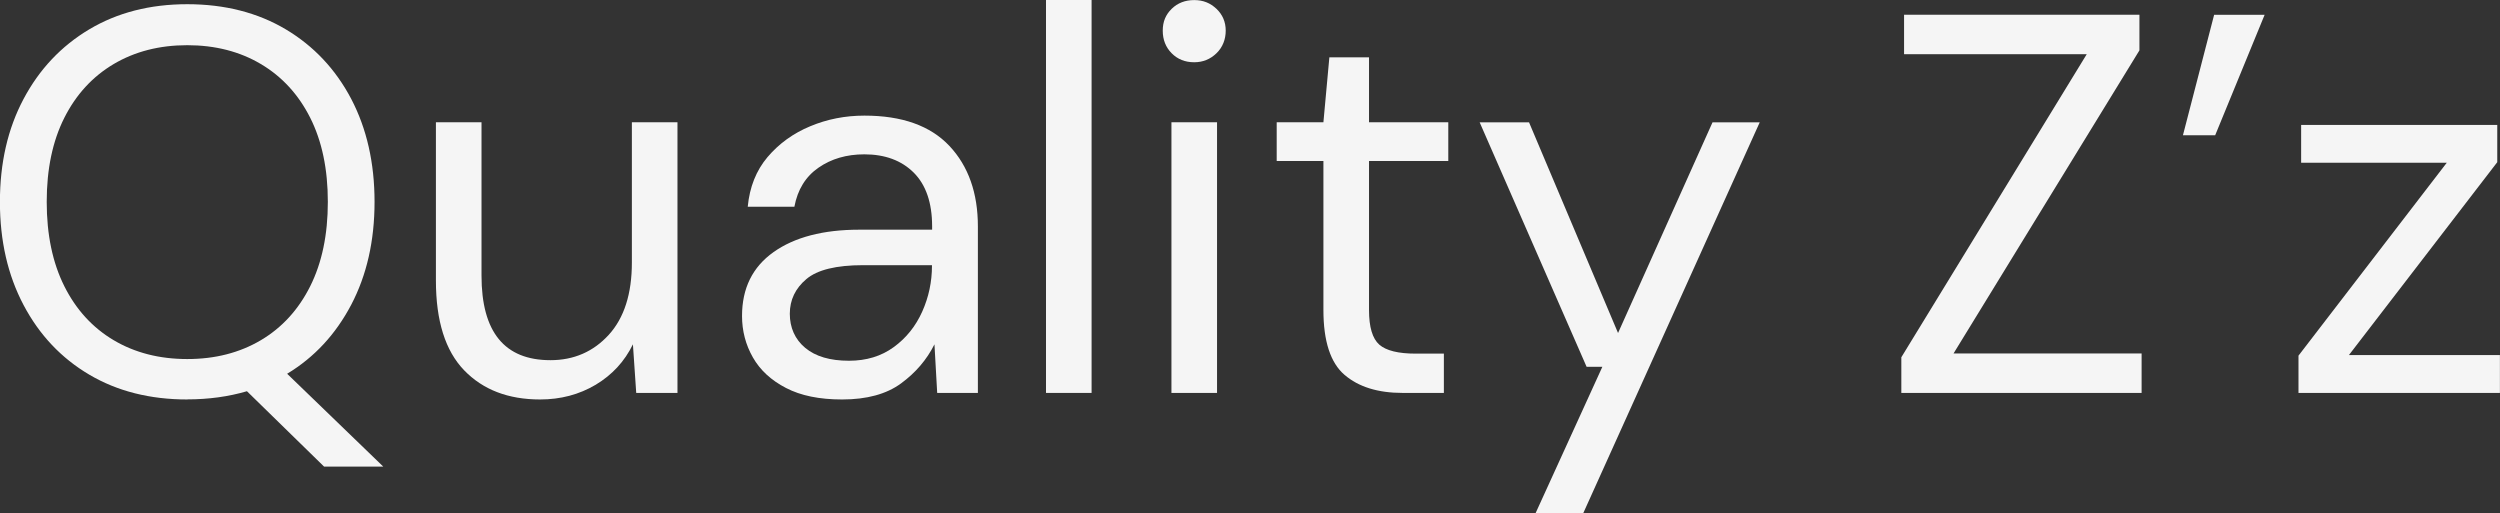 <svg xmlns="http://www.w3.org/2000/svg" width="268" height="55" viewBox="0 0 268 55" fill="none"><rect x="0" y="0" width="268" height="55" fill="#333333" stroke="none"/><path d="M20.076 42.823C16.076 42.823 12.577 41.939 9.568 40.162C6.56 38.386 4.215 35.898 2.526 32.7C0.836 29.502 -0.009 25.819 -0.009 21.641C-0.009 17.464 0.836 13.789 2.526 10.608C4.215 7.428 6.56 4.94 9.568 3.146C12.577 1.352 16.076 0.451 20.076 0.451C24.076 0.451 27.627 1.352 30.636 3.146C33.644 4.94 35.98 7.428 37.653 10.608C39.316 13.789 40.152 17.464 40.152 21.641C40.152 25.819 39.316 29.493 37.653 32.666C35.98 35.846 33.696 38.308 30.782 40.067L41.083 50.017H34.739L26.472 41.939C24.498 42.52 22.36 42.814 20.067 42.814L20.076 42.823ZM20.076 38.49C23.067 38.49 25.688 37.814 27.963 36.47C30.231 35.127 31.998 33.194 33.256 30.681C34.515 28.167 35.144 25.151 35.144 21.641C35.144 18.131 34.515 15.124 33.256 12.628C31.998 10.132 30.231 8.208 27.963 6.864C25.697 5.521 23.067 4.845 20.076 4.845C17.085 4.845 14.464 5.521 12.189 6.864C9.922 8.208 8.154 10.132 6.896 12.628C5.637 15.124 5.008 18.131 5.008 21.641C5.008 25.151 5.637 28.167 6.896 30.681C8.154 33.194 9.922 35.127 12.189 36.47C14.456 37.814 17.085 38.49 20.076 38.49Z" fill="#F5F5F5"></path><path d="M57.902 42.823C54.488 42.823 51.773 41.783 49.756 39.694C47.739 37.605 46.73 34.399 46.73 30.074V13.104H51.618V29.545C51.618 35.595 54.083 38.611 59.005 38.611C61.522 38.611 63.608 37.701 65.263 35.889C66.91 34.078 67.737 31.495 67.737 28.141V13.104H72.625V42.121H68.203L67.849 36.912C66.953 38.749 65.625 40.188 63.858 41.246C62.091 42.294 60.108 42.823 57.893 42.823H57.902Z" fill="#F5F5F5"></path><path d="M90.253 42.823C87.848 42.823 85.848 42.416 84.262 41.592C82.667 40.769 81.486 39.677 80.71 38.316C79.934 36.956 79.546 35.474 79.546 33.87C79.546 30.906 80.667 28.627 82.925 27.023C85.175 25.428 88.244 24.622 92.123 24.622H99.924V24.267C99.924 21.736 99.261 19.812 97.95 18.504C96.632 17.195 94.864 16.545 92.658 16.545C90.753 16.545 89.115 17.022 87.744 17.975C86.365 18.928 85.503 20.324 85.158 22.161H80.158C80.357 20.055 81.064 18.278 82.279 16.84C83.503 15.401 85.029 14.292 86.848 13.538C88.666 12.775 90.606 12.394 92.666 12.394C96.701 12.394 99.735 13.477 101.778 15.644C103.812 17.81 104.829 20.688 104.829 24.276V42.121H100.467L100.174 36.912C99.356 38.55 98.166 39.946 96.597 41.098C95.028 42.251 92.916 42.823 90.287 42.823H90.253ZM91.011 38.672C92.873 38.672 94.477 38.186 95.813 37.207C97.149 36.236 98.166 34.962 98.864 33.402C99.562 31.842 99.907 30.204 99.907 28.488V28.427H92.52C89.649 28.427 87.624 28.921 86.442 29.918C85.261 30.915 84.667 32.154 84.667 33.636C84.667 35.118 85.218 36.375 86.322 37.294C87.425 38.212 88.985 38.672 91.011 38.672Z" fill="#F5F5F5"></path><path d="M112.131 42.121V0H117.018V42.121H112.131Z" fill="#F5F5F5"></path><path d="M128.017 6.673C127.043 6.673 126.242 6.353 125.604 5.711C124.966 5.07 124.647 4.255 124.647 3.285C124.647 2.314 124.966 1.569 125.604 0.945C126.242 0.321 127.052 0.009 128.017 0.009C128.983 0.009 129.741 0.321 130.405 0.945C131.06 1.569 131.397 2.349 131.397 3.285C131.397 4.221 131.069 5.07 130.405 5.711C129.741 6.353 128.948 6.673 128.017 6.673ZM125.578 42.13V13.104H130.466V42.121H125.578V42.13Z" fill="#F5F5F5"></path><path d="M150.361 42.121C147.723 42.121 145.646 41.48 144.137 40.188C142.629 38.897 141.87 36.583 141.87 33.229V17.256H136.862V13.104H141.87L142.508 6.145H146.758V13.104H155.257V17.256H146.758V33.229C146.758 35.066 147.128 36.297 147.861 36.947C148.602 37.588 149.895 37.909 151.757 37.909H154.783V42.121H150.361Z" fill="#F5F5F5"></path><path d="M164.619 55L171.773 39.322H170.084L158.619 13.113H163.912L173.454 35.699L183.583 13.113H188.643L169.73 55H164.61H164.619Z" fill="#F5F5F5"></path><path d="M203.823 42.121V38.299L223.701 5.807H204.116V1.577H229.347V5.399L209.418 37.892H229.58V42.121H203.832H203.823Z" fill="#F5F5F5"></path><path d="M234.011 14.5L237.355 1.586H242.769L237.467 14.5H234.011Z" fill="#F5F5F5"></path><path d="M246.398 42.121V38.126L262.293 17.447H246.682V13.39H267.707V17.386L251.803 38.065H267.991V42.121H246.389H246.398Z" fill="#F5F5F5"></path></svg>